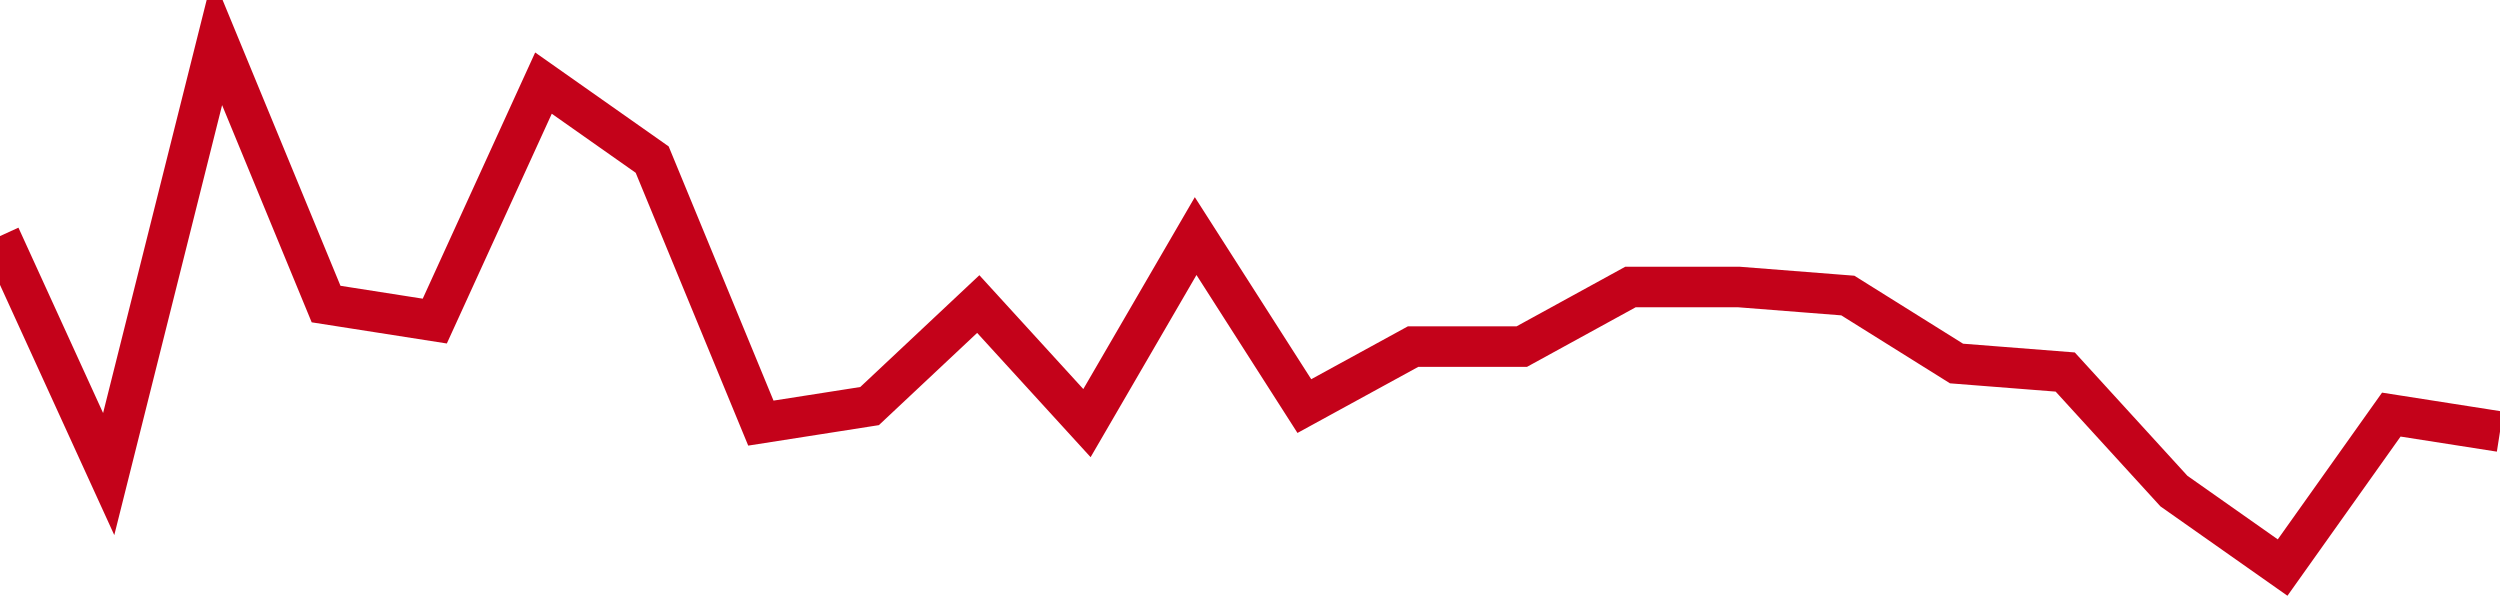 <!-- Generated with https://github.com/jxxe/sparkline/ -->
        <svg viewBox="0 0 185 45" class="sparkline" xmlns="http://www.w3.org/2000/svg"><path class="sparkline--fill" d="M 0 17.47 L 0 17.47 L 8.043 35.08 L 16.087 3 L 24.13 22.5 L 32.174 23.76 L 40.217 6.15 L 48.261 11.81 L 56.304 31.31 L 64.348 30.05 L 72.391 22.5 L 80.435 31.31 L 88.478 17.47 L 96.522 30.05 L 104.565 25.65 L 112.609 25.65 L 120.652 21.24 L 128.696 21.24 L 136.739 21.87 L 144.783 26.9 L 152.826 27.53 L 160.87 36.34 L 168.913 42 L 176.957 30.68 L 185 31.94 V 45 L 0 45 Z" stroke="none" fill="none" ></path><path class="sparkline--line" d="M 0 17.47 L 0 17.47 L 8.043 35.08 L 16.087 3 L 24.13 22.5 L 32.174 23.76 L 40.217 6.15 L 48.261 11.81 L 56.304 31.31 L 64.348 30.05 L 72.391 22.5 L 80.435 31.31 L 88.478 17.47 L 96.522 30.05 L 104.565 25.65 L 112.609 25.65 L 120.652 21.24 L 128.696 21.24 L 136.739 21.87 L 144.783 26.9 L 152.826 27.53 L 160.87 36.34 L 168.913 42 L 176.957 30.68 L 185 31.94" fill="none" stroke-width="3" stroke="#C4021A" ></path></svg>